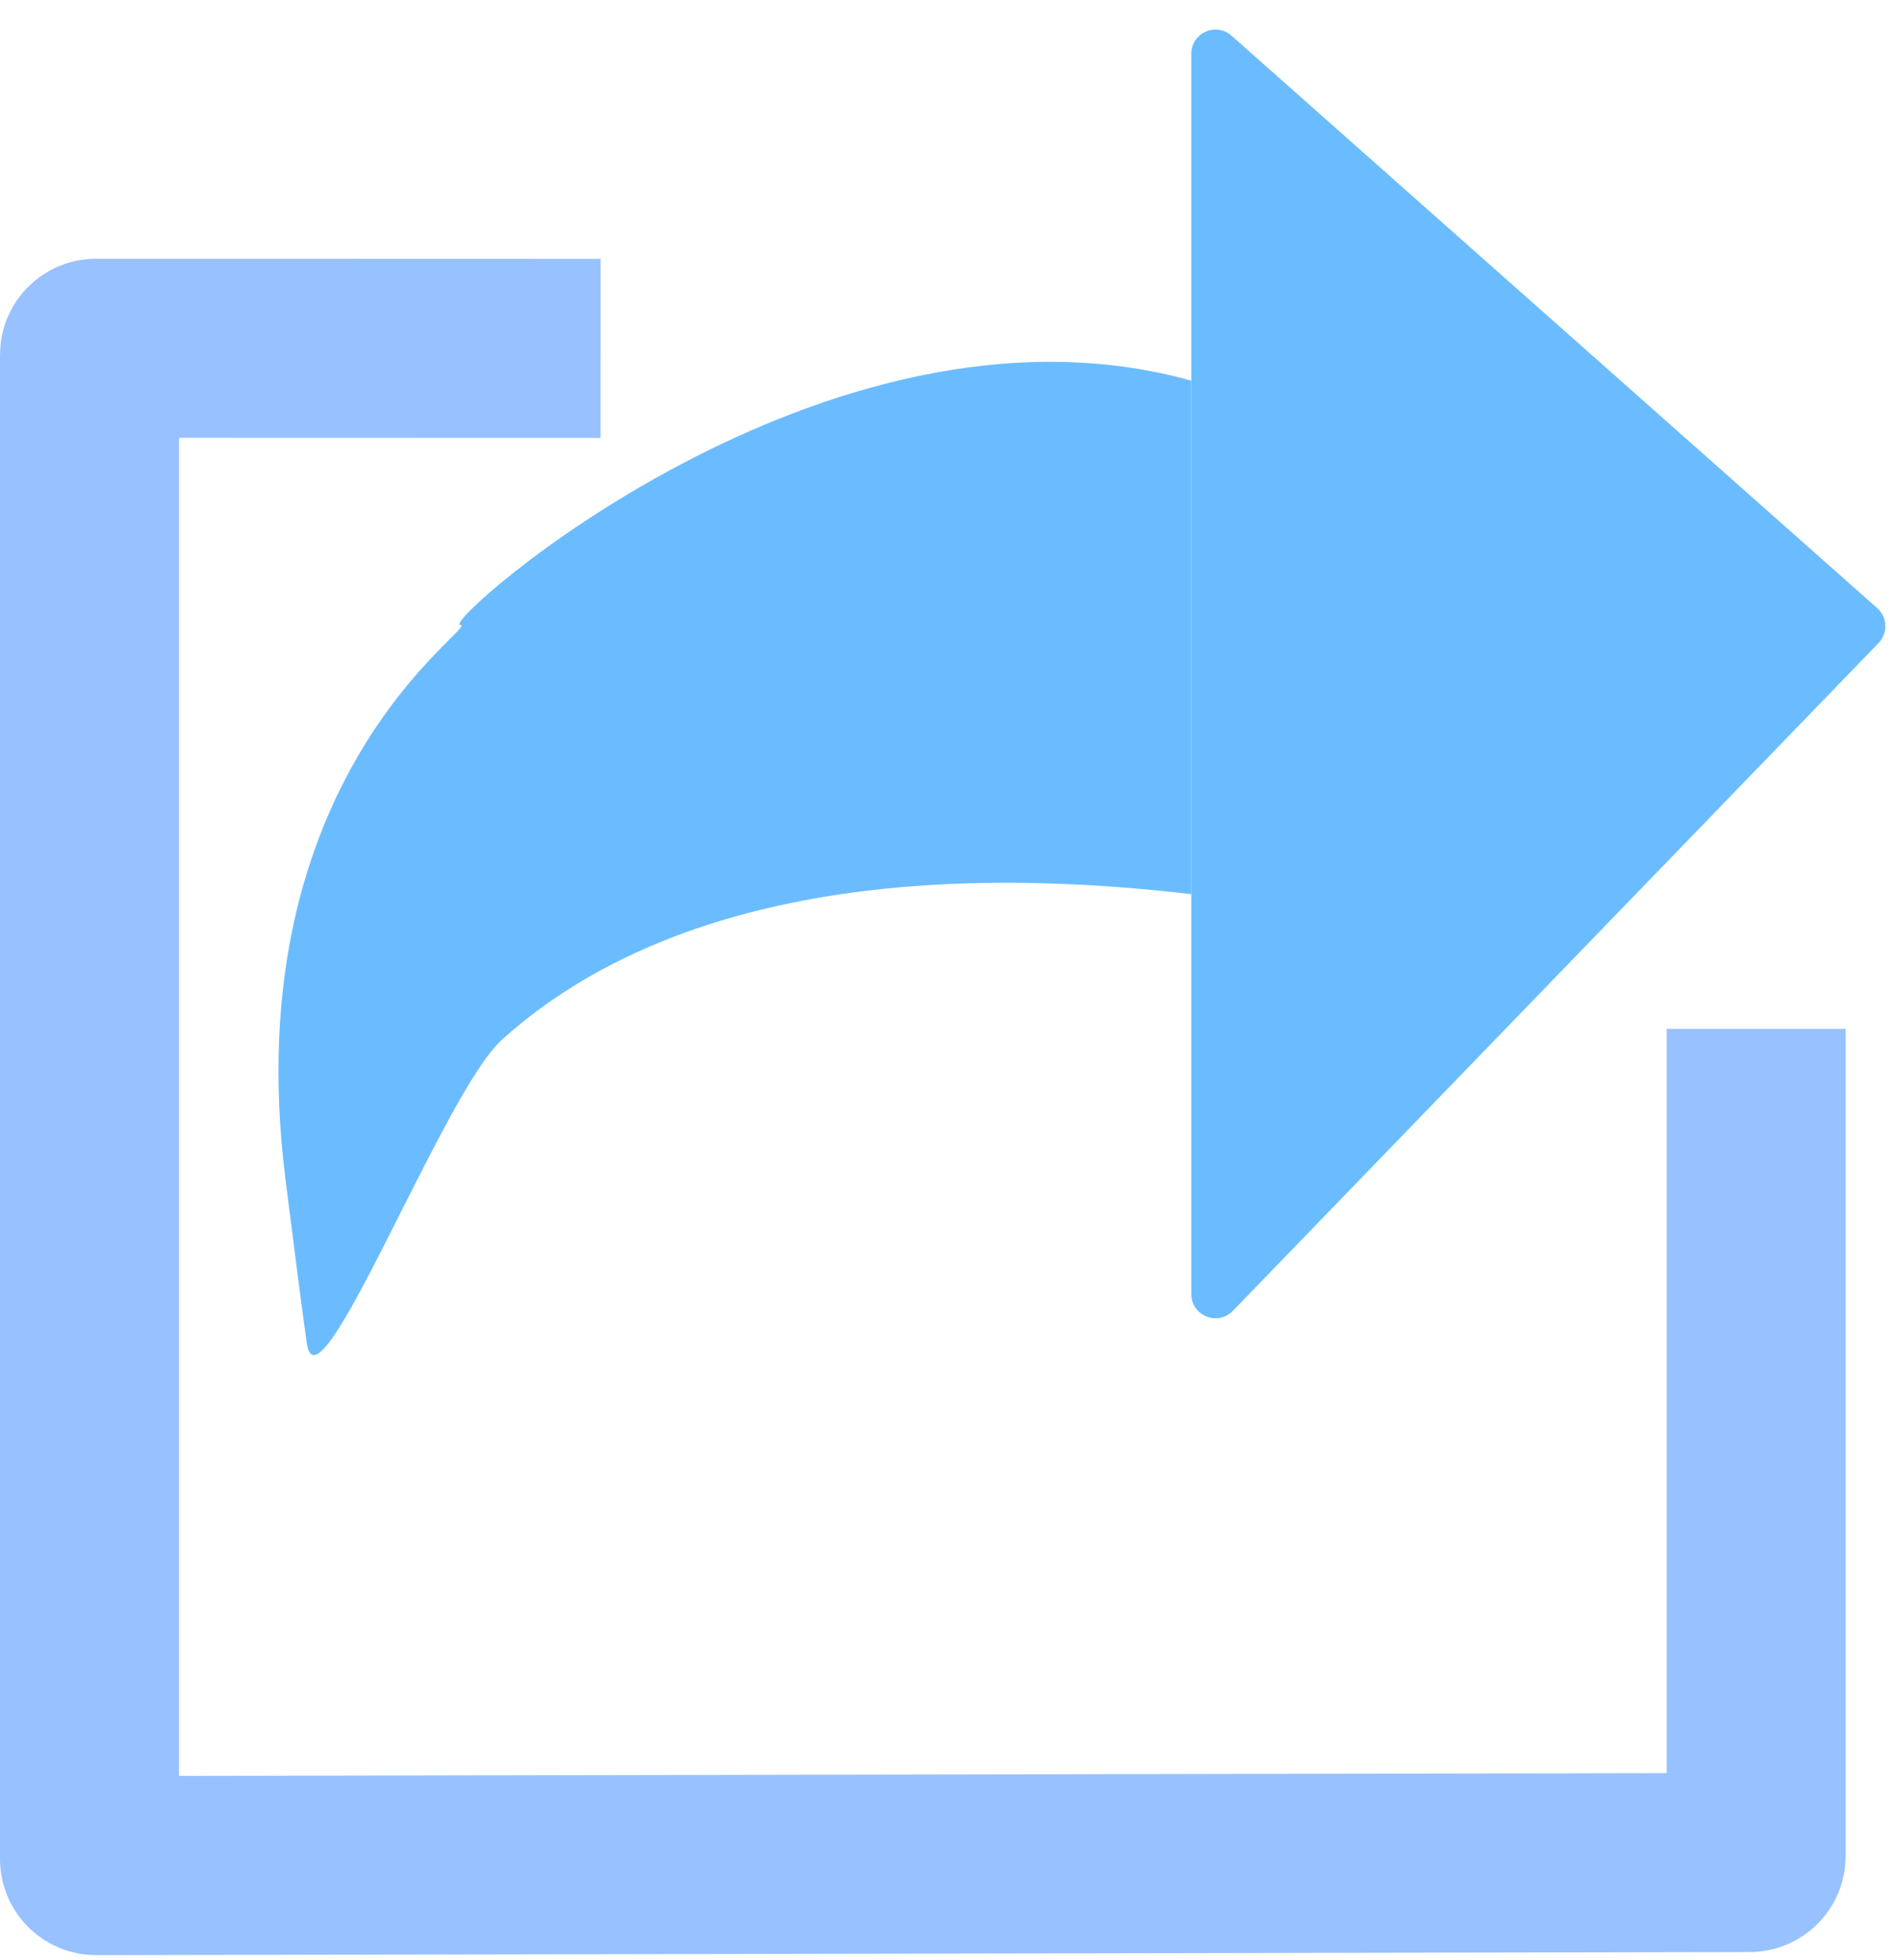 <svg width="292" height="301" viewBox="0 0 292 301" fill="none" xmlns="http://www.w3.org/2000/svg">
<path d="M92.251 53.5L14.75 53.478C14.198 53.478 13.75 53.925 13.75 54.478V285.498C13.75 286.051 14.199 286.499 14.752 286.498L268.753 286.024C269.304 286.023 269.751 285.576 269.751 285.024V158" stroke="#98C1FF" stroke-width="27.5"/>
<path d="M182.985 198.724C182.985 202.064 187.049 203.708 189.372 201.307L288.552 98.751C290.022 97.23 289.929 94.79 288.346 93.387L189.165 5.478C186.768 3.353 182.985 5.055 182.985 8.259V58.461V137.313V198.724Z" fill="#6BBCFF"/>
<path d="M182.985 58.461C126.837 42.773 67.387 95.961 70.689 95.961C73.991 95.961 35.957 118.739 43.853 181.12C45.334 192.813 46.359 200.916 47.121 206.272C48.823 218.227 68.11 167.789 77.07 159.695C93.903 144.488 125.192 130.565 182.985 137.313V58.461Z" fill="#6BBCFF"/>
</svg>

